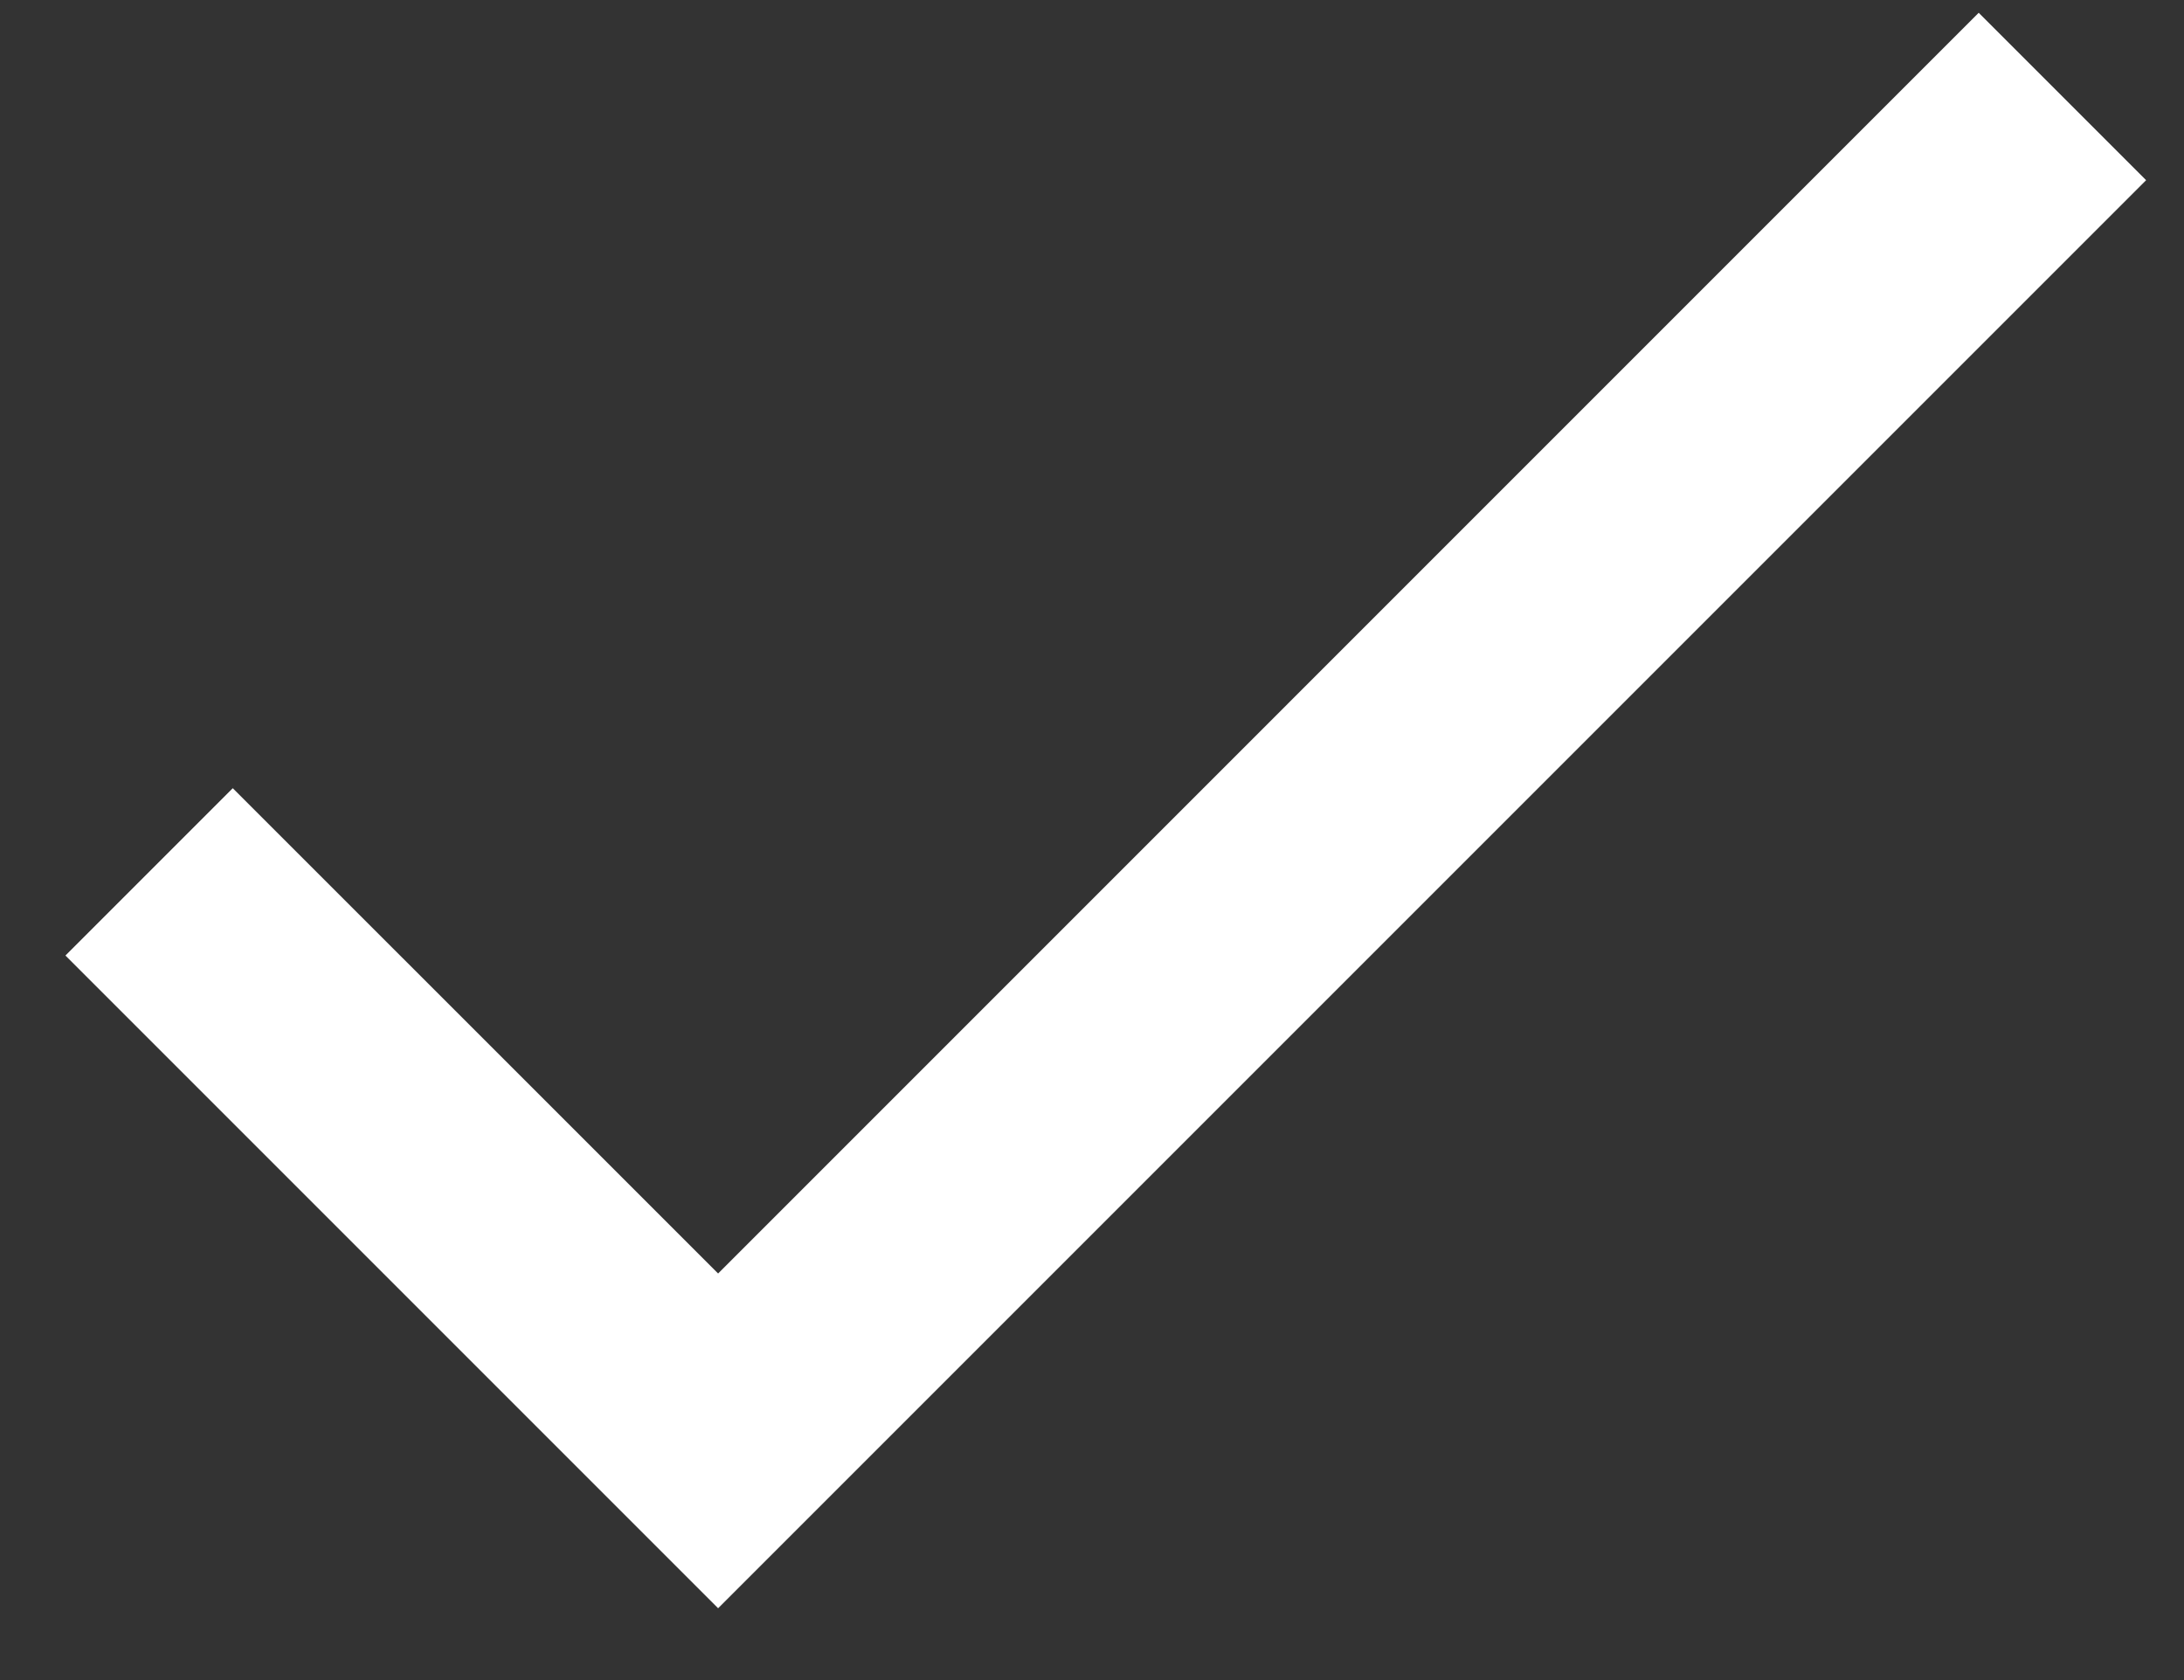 <svg width="26" height="20" viewBox="0 0 26 20" fill="none" xmlns="http://www.w3.org/2000/svg">
<rect x="0" y="0" width="26" height="20" fill="#333333" stroke="none"/>
<path d="M25.549 2.145L8.549 19.145L0.779 11.375L2.771 9.383L8.549 15.16L23.556 0.152L25.549 2.145Z" fill="white"/>
</svg>
